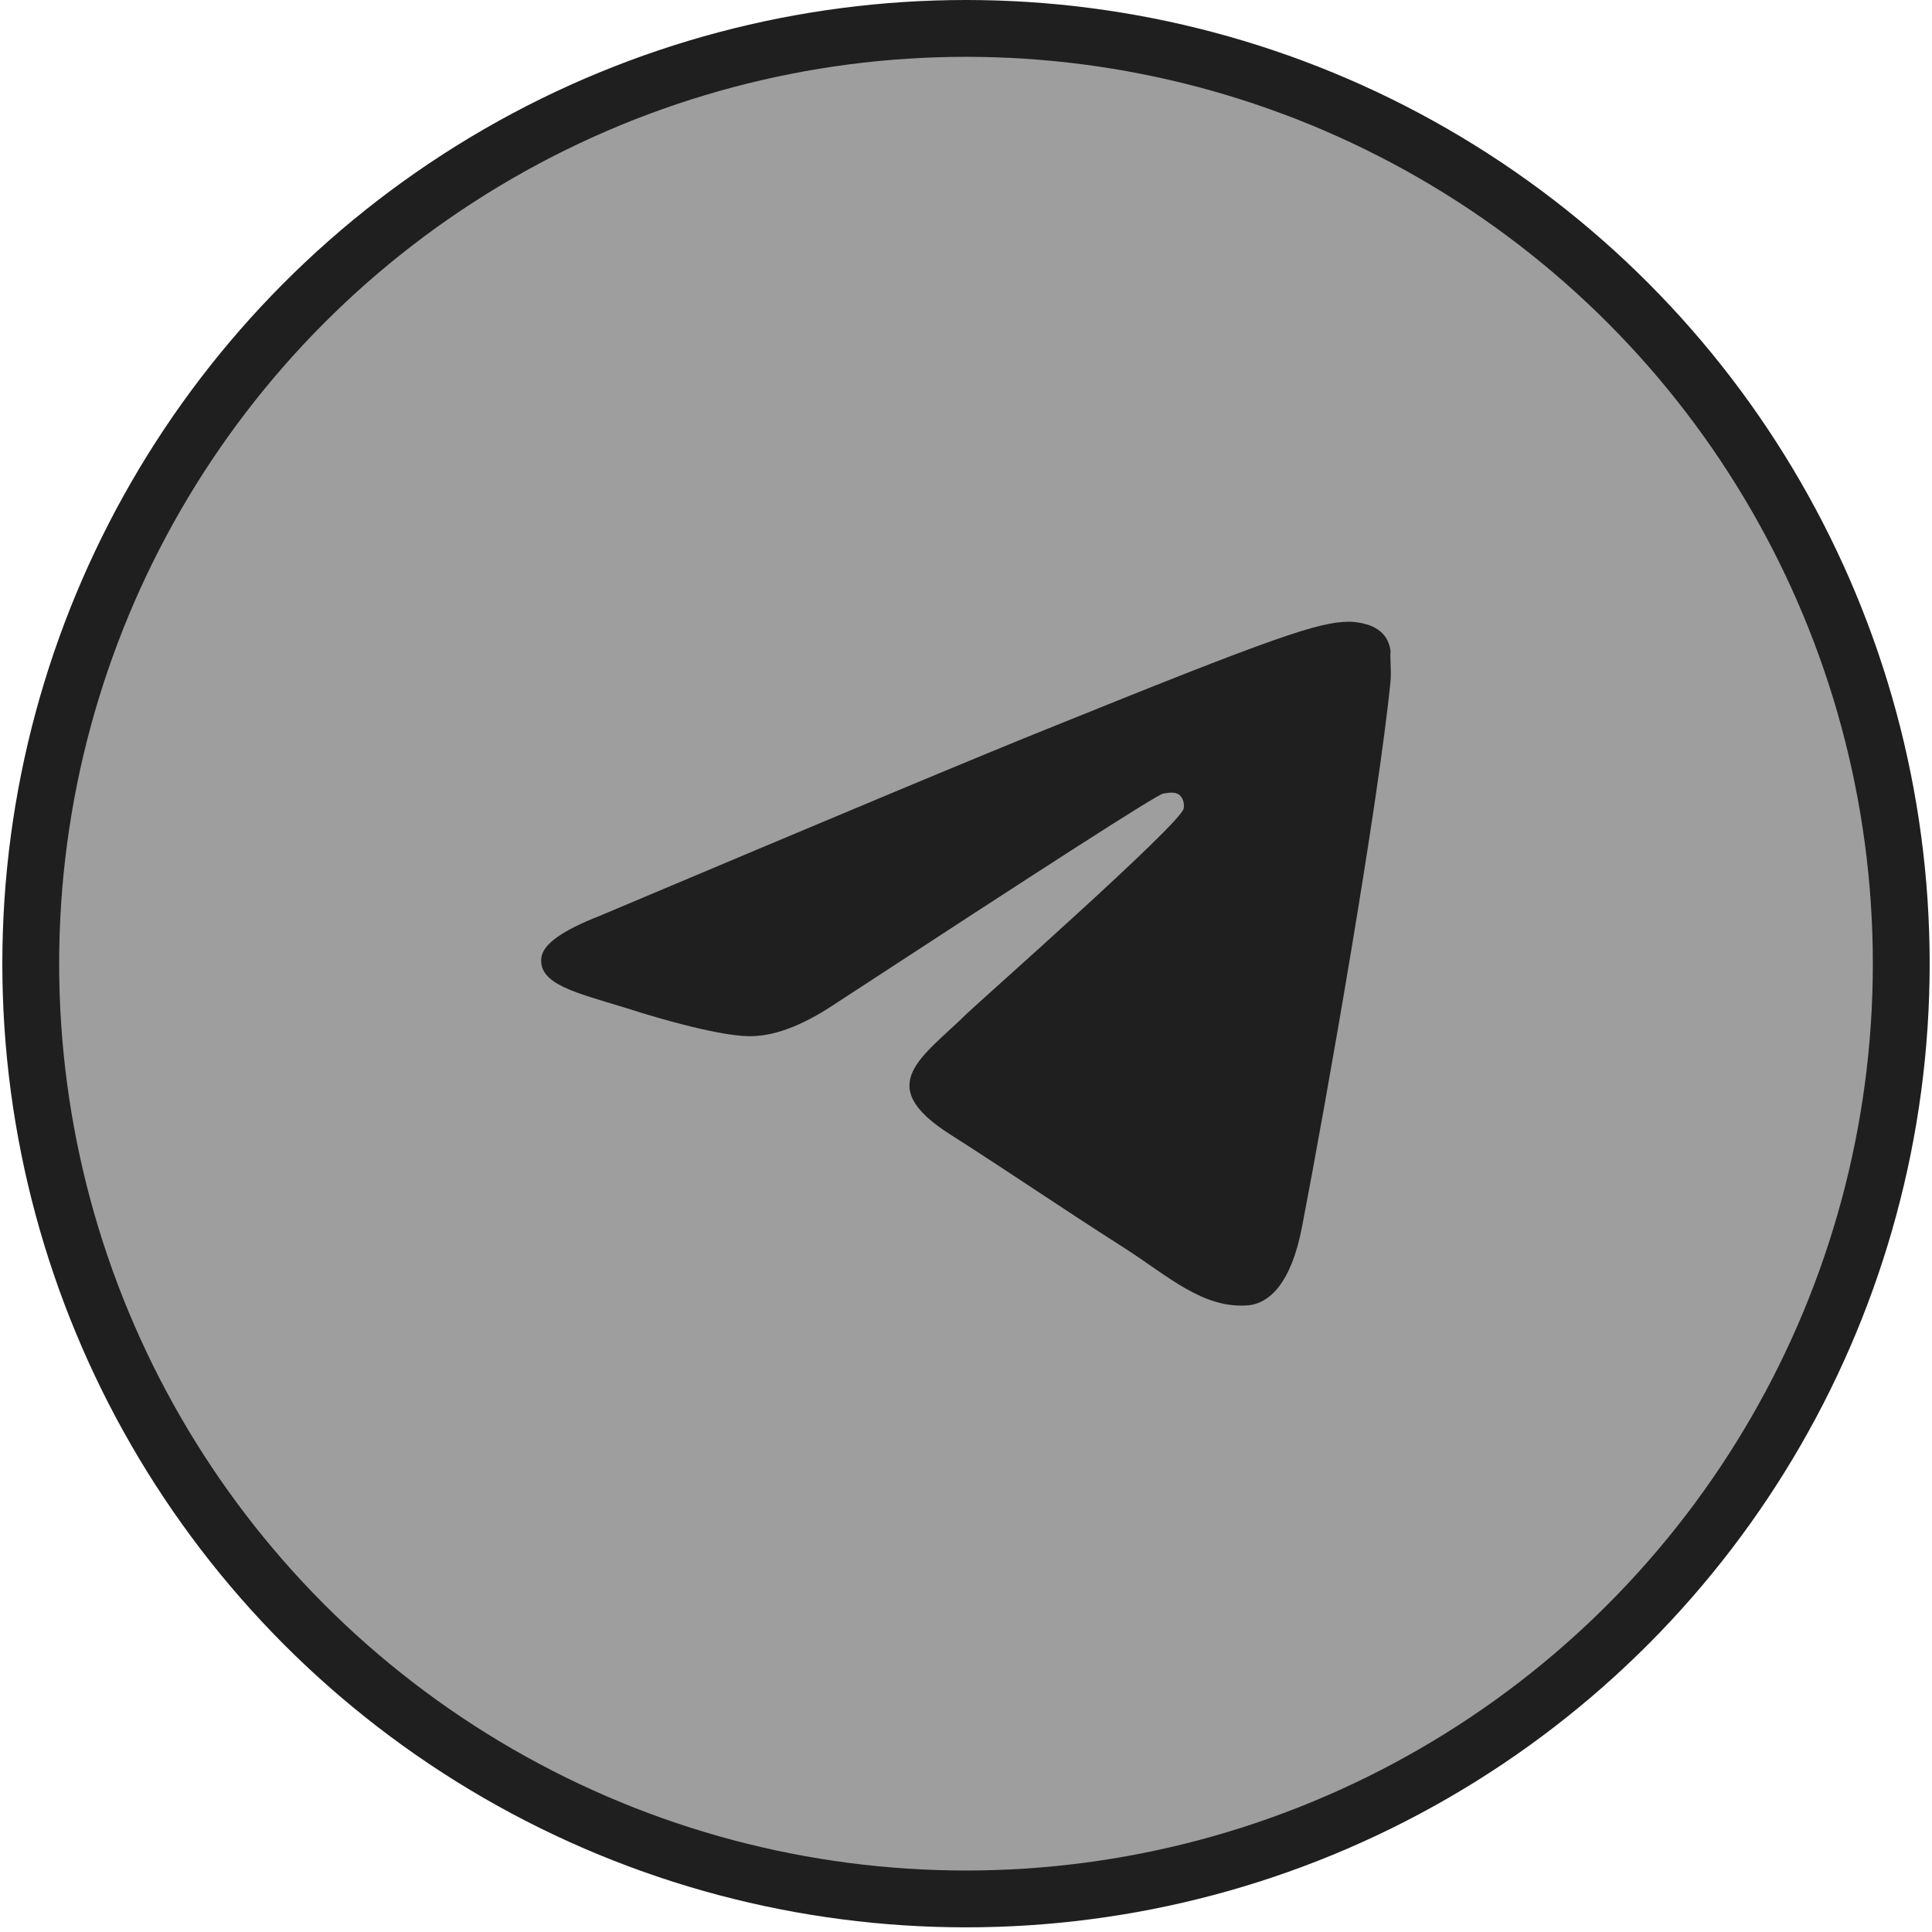 <?xml version="1.0" encoding="UTF-8"?> <svg xmlns="http://www.w3.org/2000/svg" width="68" height="68" viewBox="0 0 68 68" fill="none"><circle cx="34" cy="33.918" r="32.918" fill="#9E9E9E" stroke="#1F1F1F" stroke-width="2"></circle><path d="M45.826 43.186C46.737 38.449 48.531 28.172 48.945 23.944C48.972 23.569 48.917 23.087 48.945 22.927C48.917 22.712 48.834 22.418 48.558 22.204C48.227 21.936 47.703 21.883 47.482 21.883C46.433 21.883 44.86 22.418 37.187 25.523C34.51 26.593 29.155 28.841 21.096 32.24C19.798 32.749 19.108 33.23 19.053 33.712C18.943 34.649 20.295 34.943 22.034 35.478C23.442 35.933 25.319 36.442 26.312 36.469C27.195 36.495 28.189 36.121 29.293 35.398C36.828 30.474 40.692 27.985 40.941 27.931C41.134 27.904 41.355 27.851 41.52 27.985C41.582 28.048 41.627 28.125 41.651 28.209C41.675 28.293 41.677 28.381 41.658 28.466C41.52 29.029 34.454 35.264 34.04 35.666C32.467 37.218 30.701 38.181 33.433 39.921C35.779 41.42 37.159 42.383 39.588 43.935C41.134 44.926 42.348 46.077 43.949 45.943C44.667 45.862 45.44 45.193 45.826 43.186Z" fill="#1F1F1F"></path></svg> 